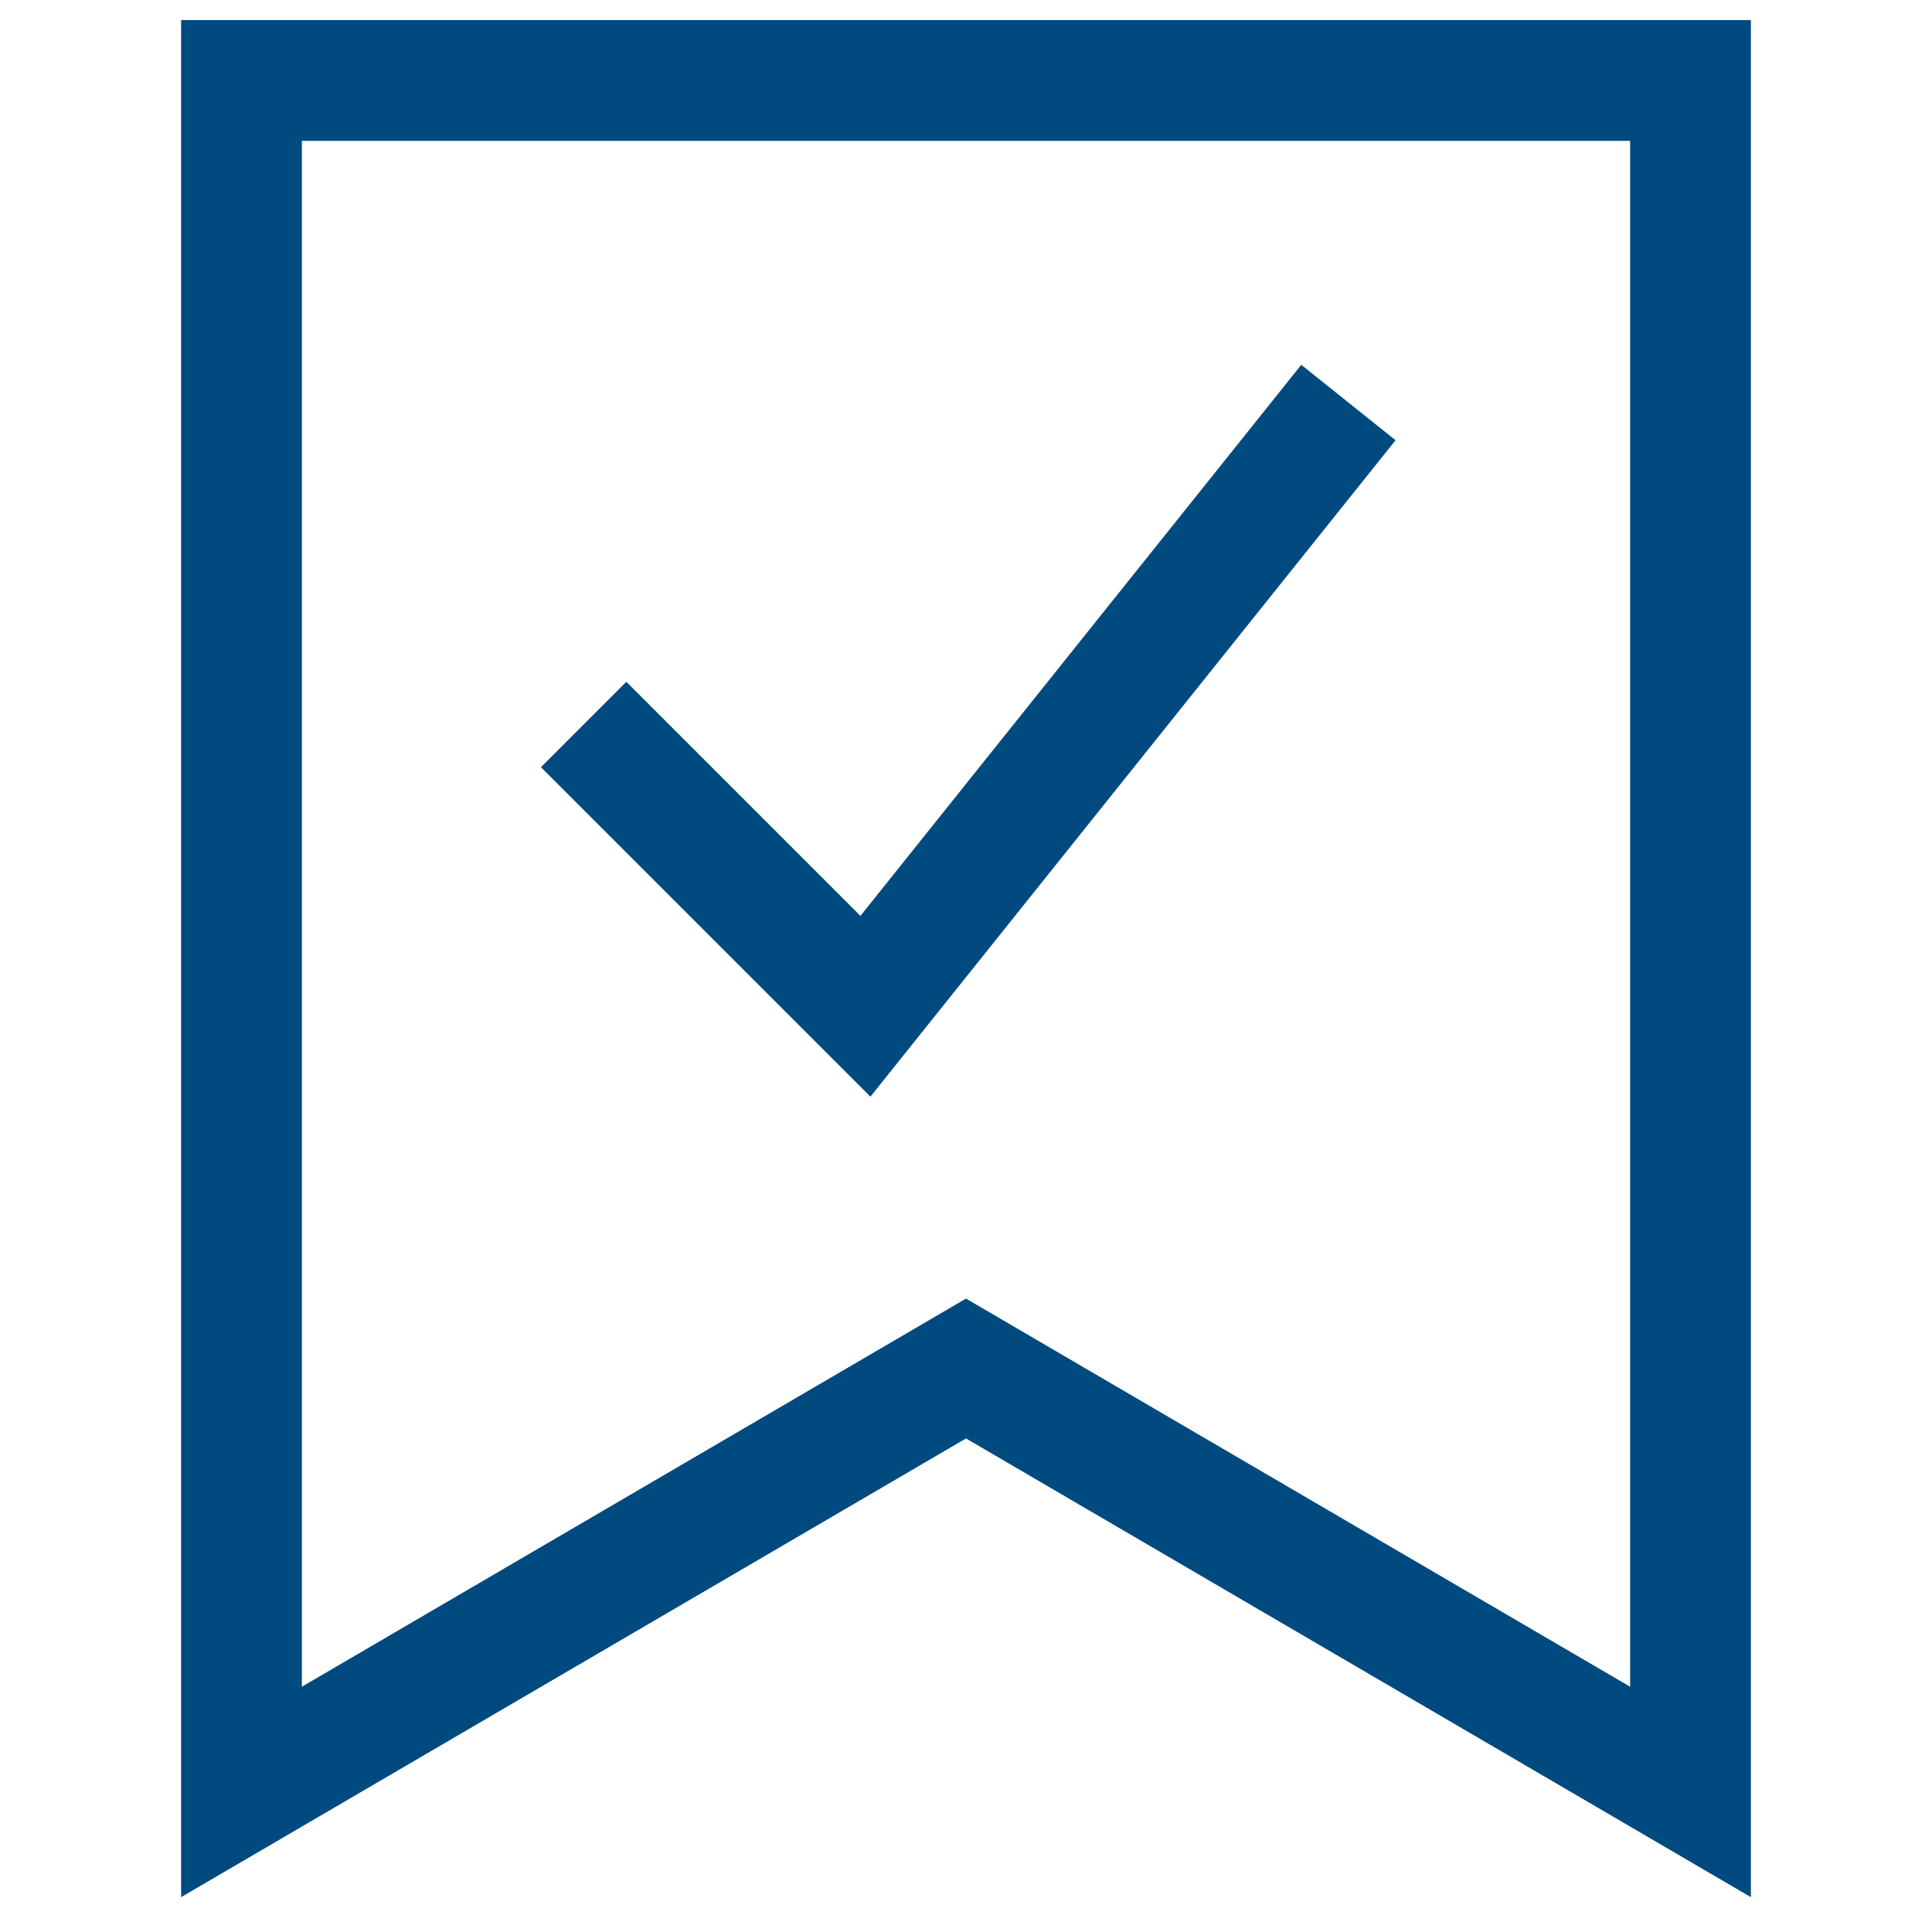 <svg xmlns="http://www.w3.org/2000/svg" fill="none" viewBox="0 0 32 32" id="Validated-Bookmark--Streamline-Sharp.svg" height="32" width="32"><desc>Validated Bookmark Streamline Icon: https://streamlinehq.com</desc><g id="validated-bookmark--bookmarks-double-tags-favorite-check-read"><path id="Rectangle 919" stroke="#004a80" d="M4 1.333h24v28.347L16 22.667l-12 7.013V1.333Z" stroke-width="2"></path><path id="Vector 1143" stroke="#004a80" d="m9.667 12 4.667 4.667 8 -10" stroke-width="2"></path></g></svg>